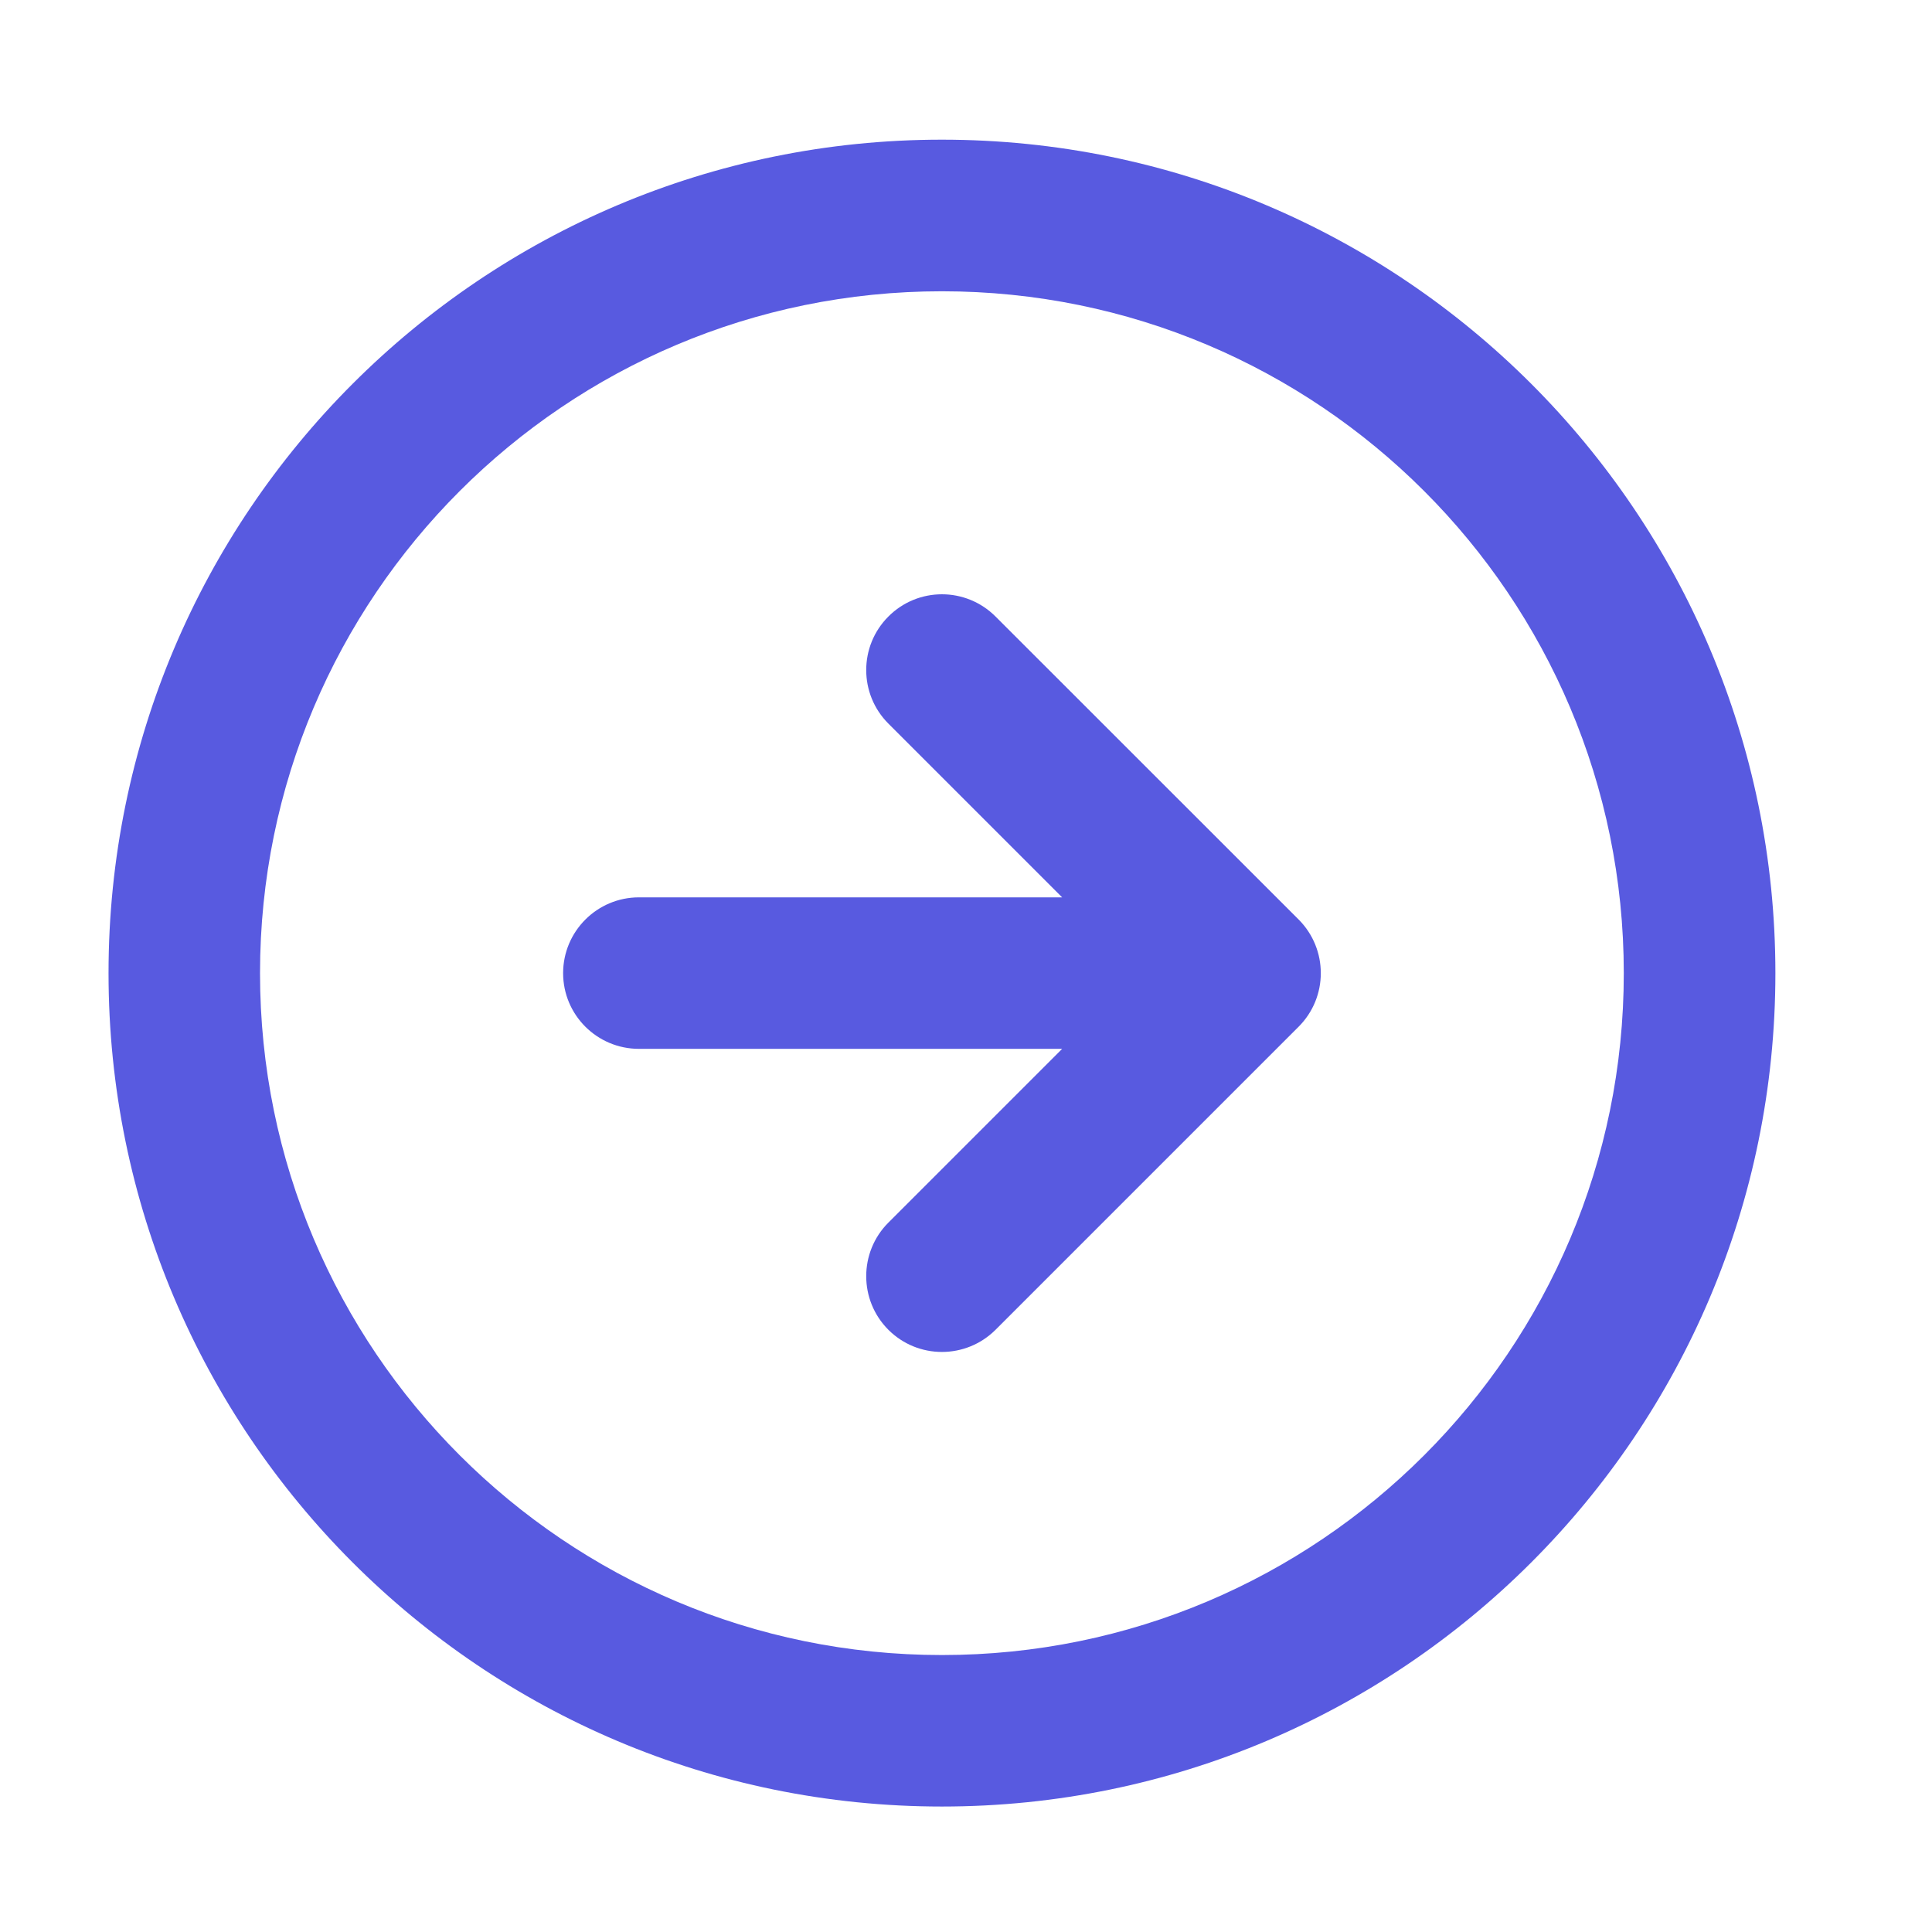 <svg width="17" height="17" viewBox="0 0 17 17" fill="none" xmlns="http://www.w3.org/2000/svg">
<g clip-path="url(#clip0_1058_3325)">
<path d="M8.76 5.425L11.427 8.091C11.687 8.352 11.687 8.774 11.427 9.034L8.76 11.701C8.499 11.961 8.077 11.961 7.817 11.701C7.557 11.441 7.557 11.018 7.817 10.758L9.346 9.229H5.622C5.254 9.229 4.955 8.931 4.955 8.563C4.955 8.195 5.254 7.896 5.622 7.896H9.346L7.817 6.367C7.557 6.107 7.557 5.685 7.817 5.425C8.077 5.164 8.499 5.164 8.76 5.425Z" fill="#585AE0"/>
<path fill-rule="evenodd" clip-rule="evenodd" d="M0.955 8.563C0.955 4.513 4.238 1.229 8.288 1.229C12.338 1.229 15.622 4.513 15.622 8.563C15.622 12.613 12.338 15.896 8.288 15.896C4.238 15.896 0.955 12.613 0.955 8.563ZM8.288 2.563C4.975 2.563 2.288 5.249 2.288 8.563C2.288 11.877 4.975 14.563 8.288 14.563C11.602 14.563 14.288 11.877 14.288 8.563C14.288 5.249 11.602 2.563 8.288 2.563Z" fill="#585AE0"/>
</g>
<defs>
<clipPath id="clip0_1058_3325">
<rect width="16" height="16" fill="white" transform="translate(0.289 0.563)"/>
</clipPath>
</defs>
</svg>
